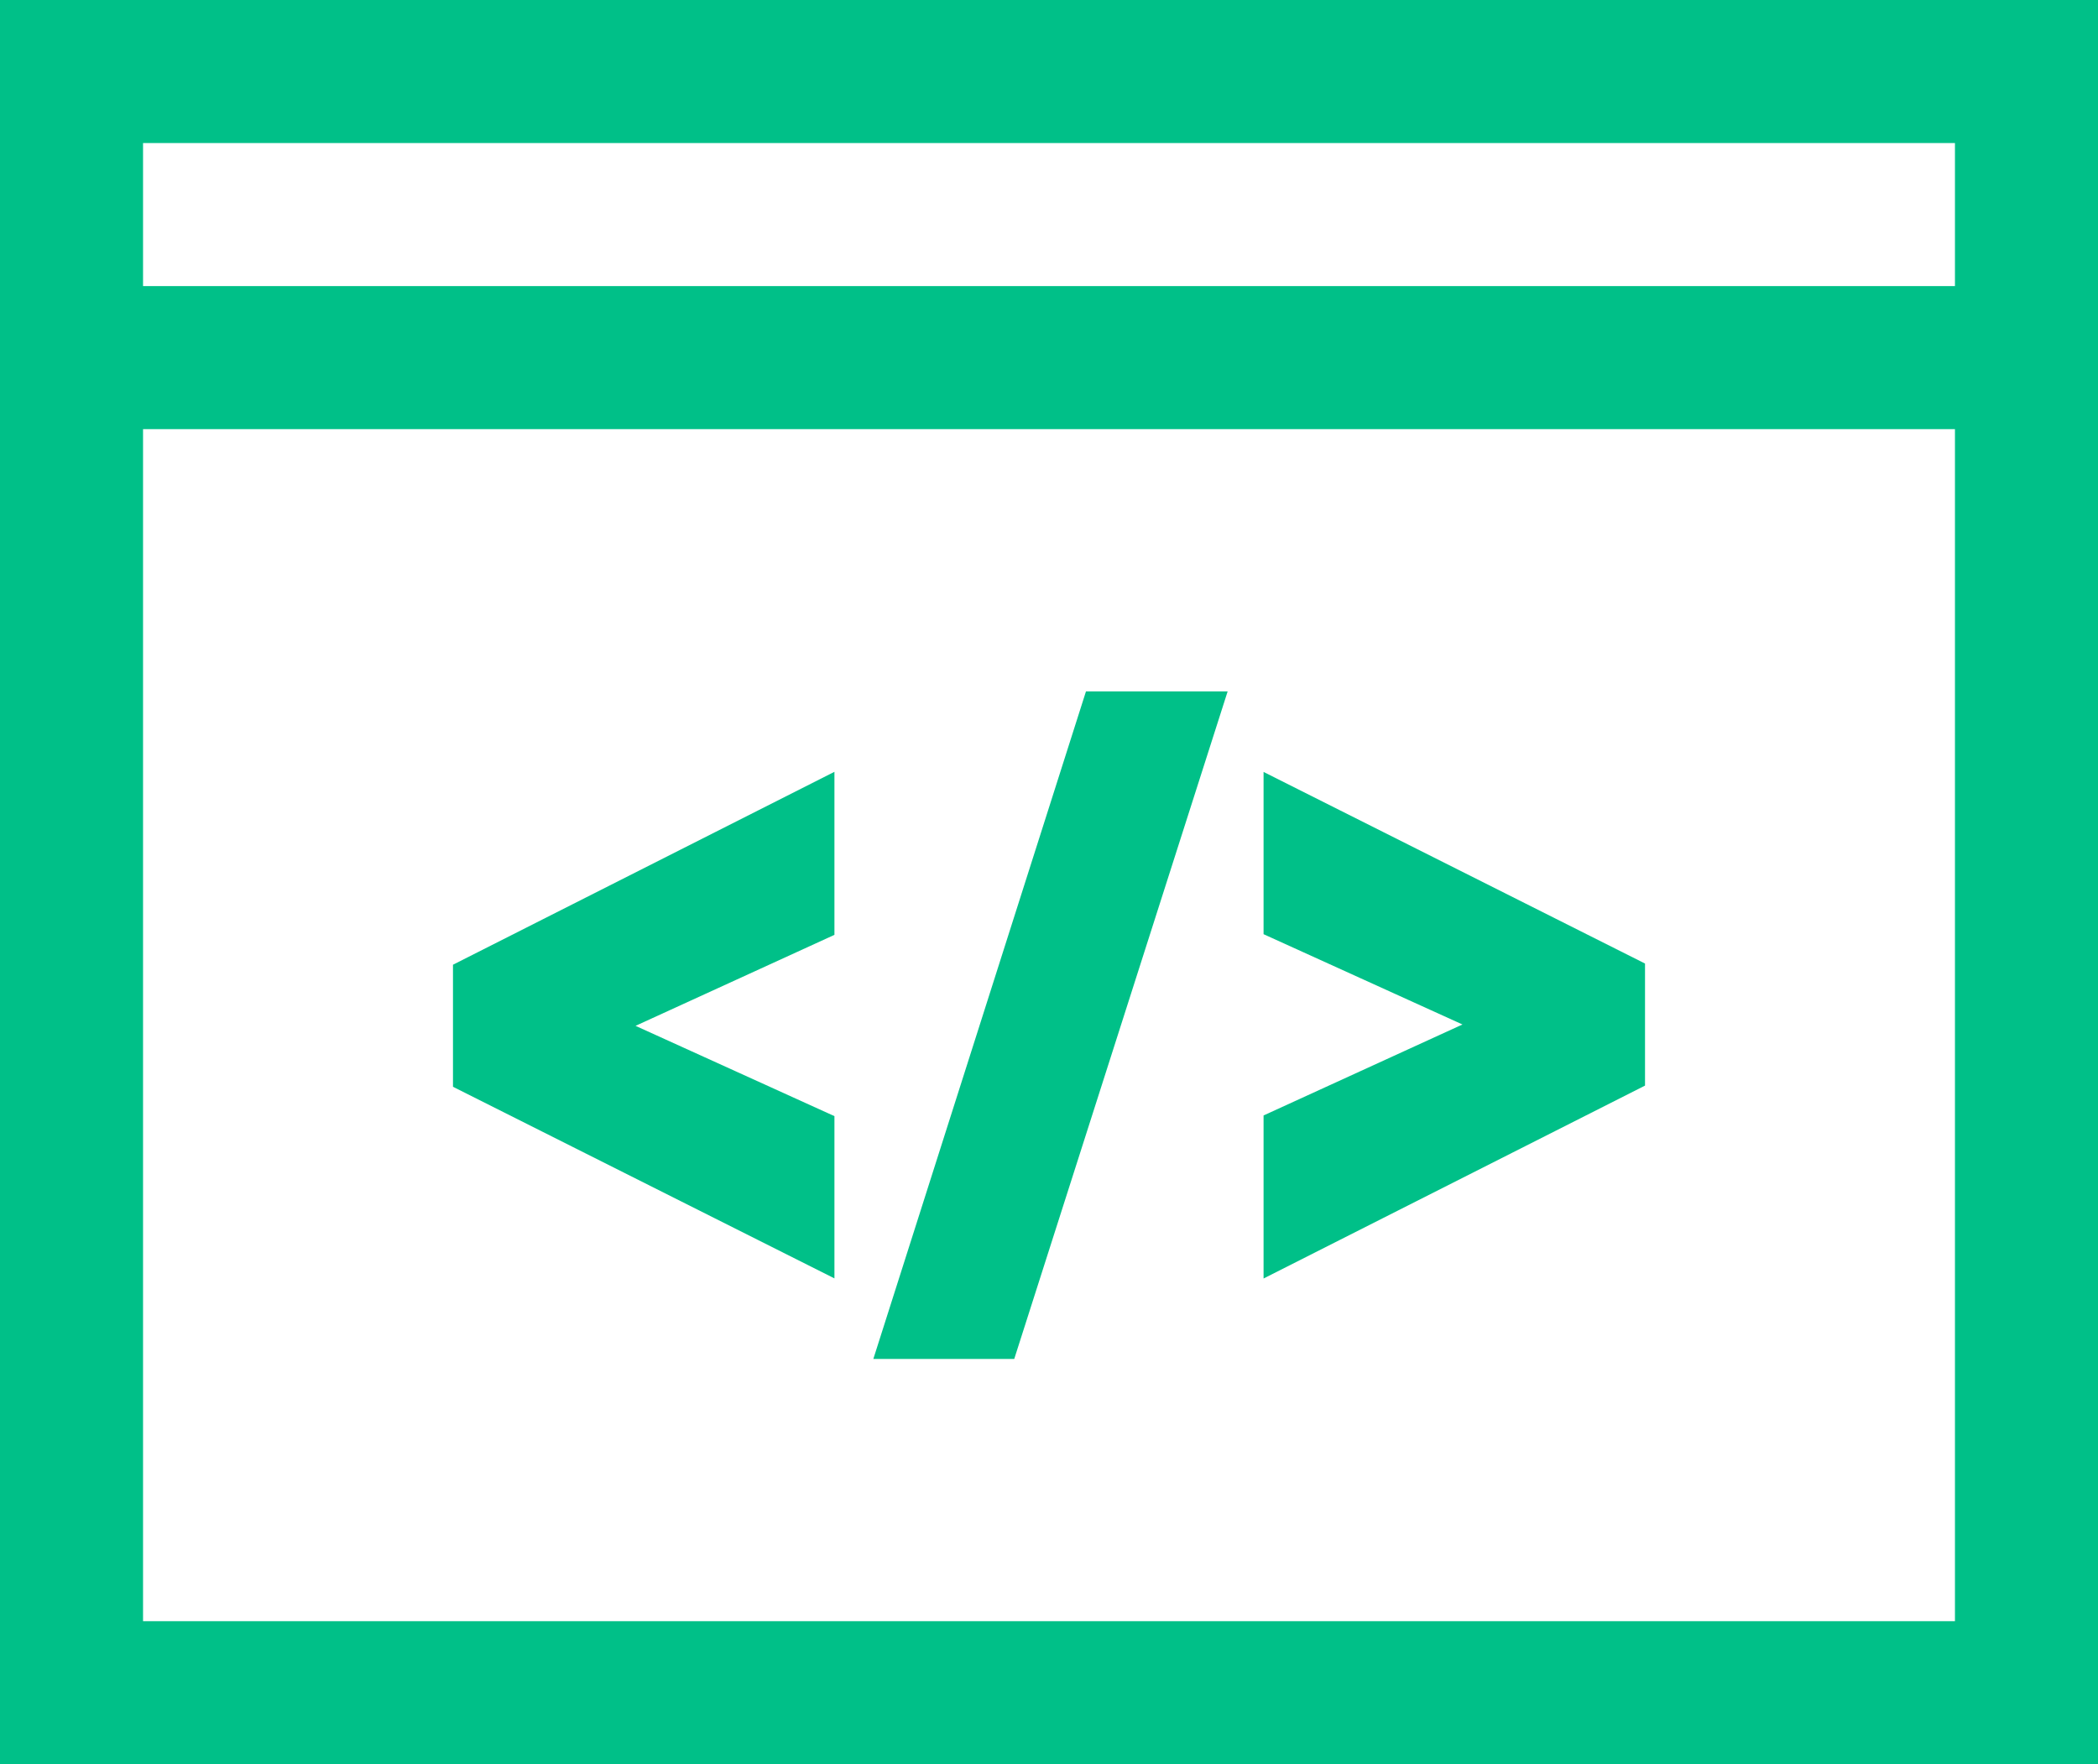 <?xml version="1.0" encoding="UTF-8"?>
<svg width="44px" height="37px" viewBox="0 0 44 37" version="1.1" xmlns="http://www.w3.org/2000/svg" xmlns:xlink="http://www.w3.org/1999/xlink">
    <!-- Generator: Sketch 55.1 (78136) - https://sketchapp.com -->
    <title>Financial risk management</title>

    <g id="Page-1" stroke="none" stroke-width="1" fill="none" fill-rule="evenodd">
        <g id="Financial-Software-Development" transform="translate(-976, -1642)" stroke="#00C088">
            <g id="Financial-risk-management" transform="translate(976, 1642)">
                <rect id="Rectangle" stroke-width="3" x="1.5" y="1.5" width="41" height="34"></rect>
                <path d="M2.5,7.5 L42.004,7.5" id="Line-9" stroke-width="3" stroke-linecap="square"></path>
                <g id="Group-4" transform="translate(10, 15)" fill="#00C088" fill-rule="nonzero">
                    <g id="Group-9">
                        <g id="Group-10">
                            <g id="Group-13">
                                <polygon id="Path" points="9 13 13.141 0 15.062 0 10.906 13"></polygon>
                                <polygon id="Path" points="17 11 17 8.715 21.877 6.484 17 4.27 17 2 24 5.516 24 6.463 24 7.46"></polygon>
                                <polygon id="Path-Copy-2" transform="translate(3.5, 6.5) scale(-1, -1) translate(-3.5, -6.5) " points="0 11 0 8.715 4.877 6.484 0 4.27 0 2 7 5.516 7 7.46"></polygon>
                            </g>
                        </g>
                    </g>
                </g>
            </g>
        </g>
    </g>
</svg>